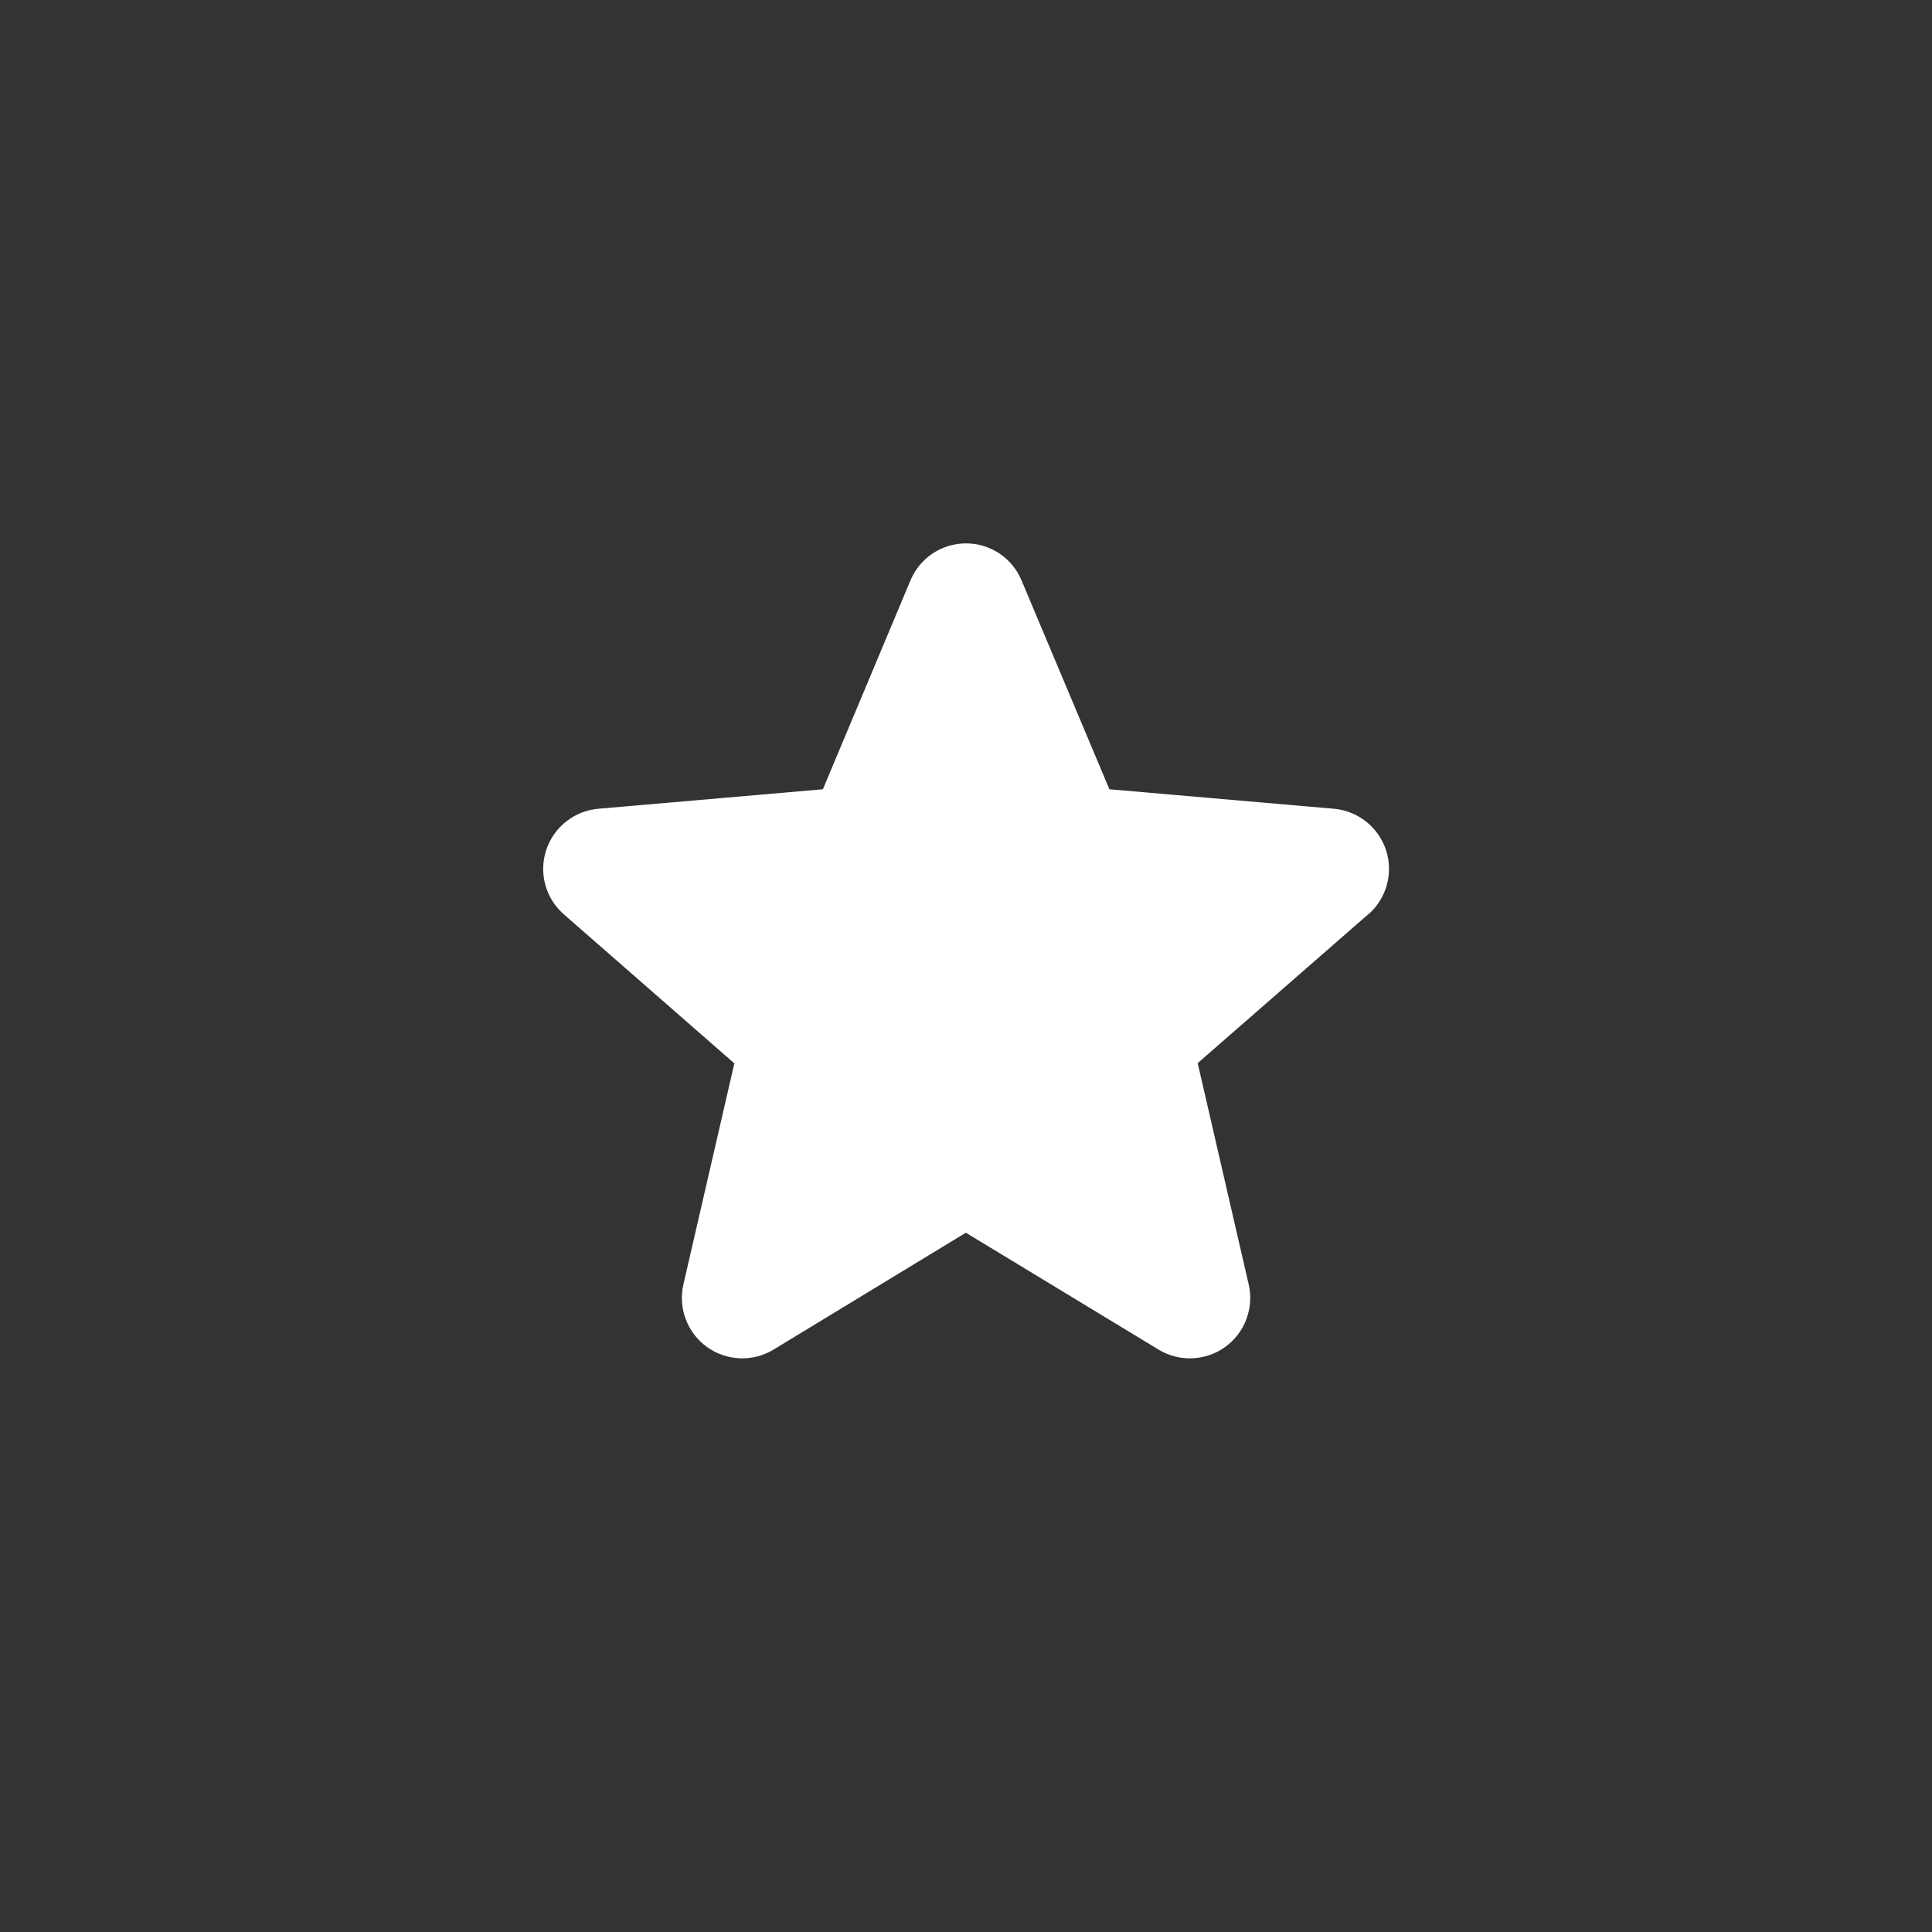 <svg width="40" height="40" viewBox="0 0 40 40" fill="none" xmlns="http://www.w3.org/2000/svg">
<rect x="0" y="0" width="40" height="40" fill="#333333" stroke="none"/>
<path d="M28.32 18.936L24.797 22.011L25.852 26.589C25.908 26.828 25.892 27.079 25.806 27.309C25.721 27.54 25.569 27.74 25.37 27.884C25.172 28.029 24.935 28.111 24.689 28.122C24.444 28.133 24.2 28.071 23.99 27.944L19.997 25.522L16.012 27.944C15.802 28.071 15.559 28.133 15.313 28.122C15.068 28.111 14.831 28.029 14.632 27.884C14.433 27.74 14.282 27.54 14.196 27.309C14.11 27.079 14.094 26.828 14.15 26.589L15.204 22.016L11.68 18.936C11.493 18.775 11.358 18.563 11.292 18.326C11.226 18.089 11.231 17.838 11.307 17.604C11.383 17.369 11.527 17.163 11.72 17.01C11.912 16.857 12.146 16.765 12.391 16.744L17.037 16.341L18.85 12.017C18.945 11.79 19.104 11.596 19.309 11.459C19.514 11.323 19.754 11.25 20 11.25C20.246 11.25 20.486 11.323 20.691 11.459C20.896 11.596 21.055 11.79 21.15 12.017L22.969 16.341L27.613 16.744C27.858 16.765 28.091 16.857 28.284 17.01C28.477 17.163 28.621 17.369 28.697 17.604C28.773 17.838 28.778 18.089 28.712 18.326C28.645 18.563 28.511 18.775 28.324 18.936H28.32Z" fill="white"/>
</svg>
